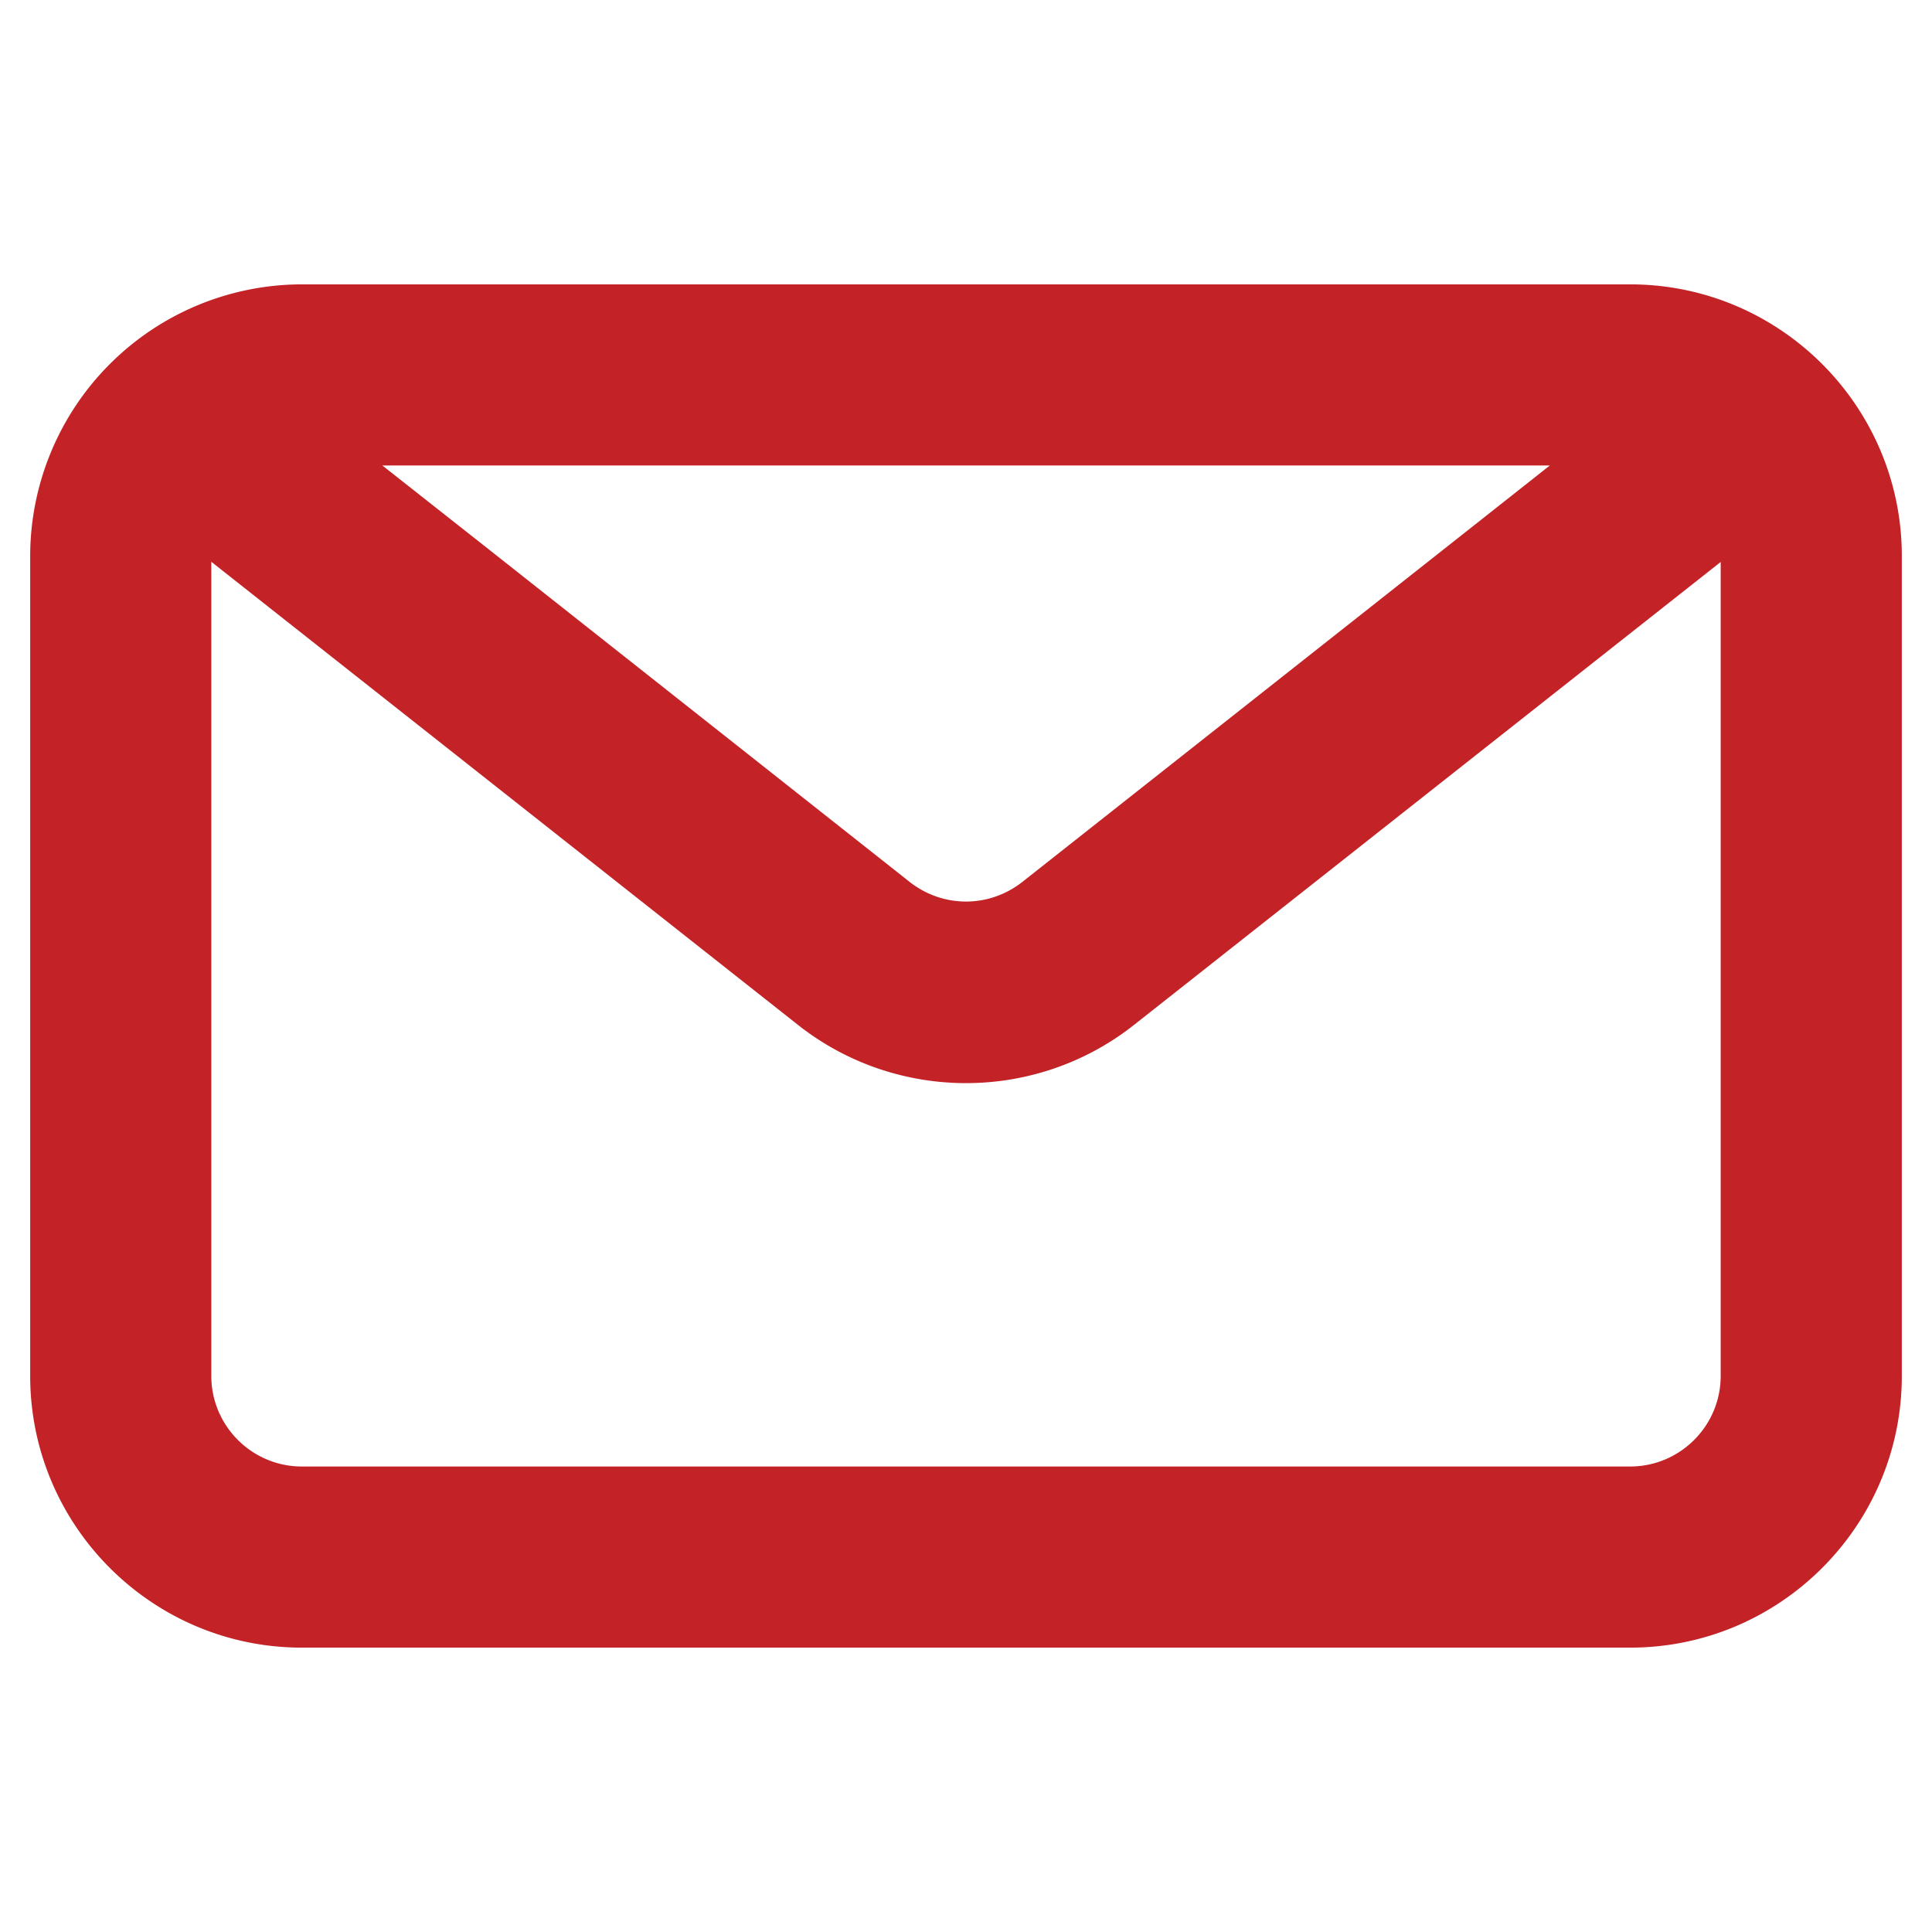 <svg xmlns="http://www.w3.org/2000/svg" viewBox="0 0 32 32"><path fill="#C32226" d="M27 4.71H5a4.505 4.505 0 0 0-4.5 4.5v13.58c0 2.481 2.019 4.5 4.5 4.5h22c2.481 0 4.5-2.019 4.5-4.5V9.21c0-2.481-2.019-4.5-4.5-4.5zm-1.33 3L24.29 8.8l-7.36 5.81c-.55.43-1.31.43-1.86 0L7.97 9 6.333 7.71h19.338zM27 24.29H5c-.827 0-1.5-.673-1.5-1.5V9.305l9.71 7.665c.82.65 1.81.97 2.79.97s1.97-.32 2.79-.97l9.71-7.662V22.79c0 .827-.673 1.5-1.5 1.5z"></path></svg>
